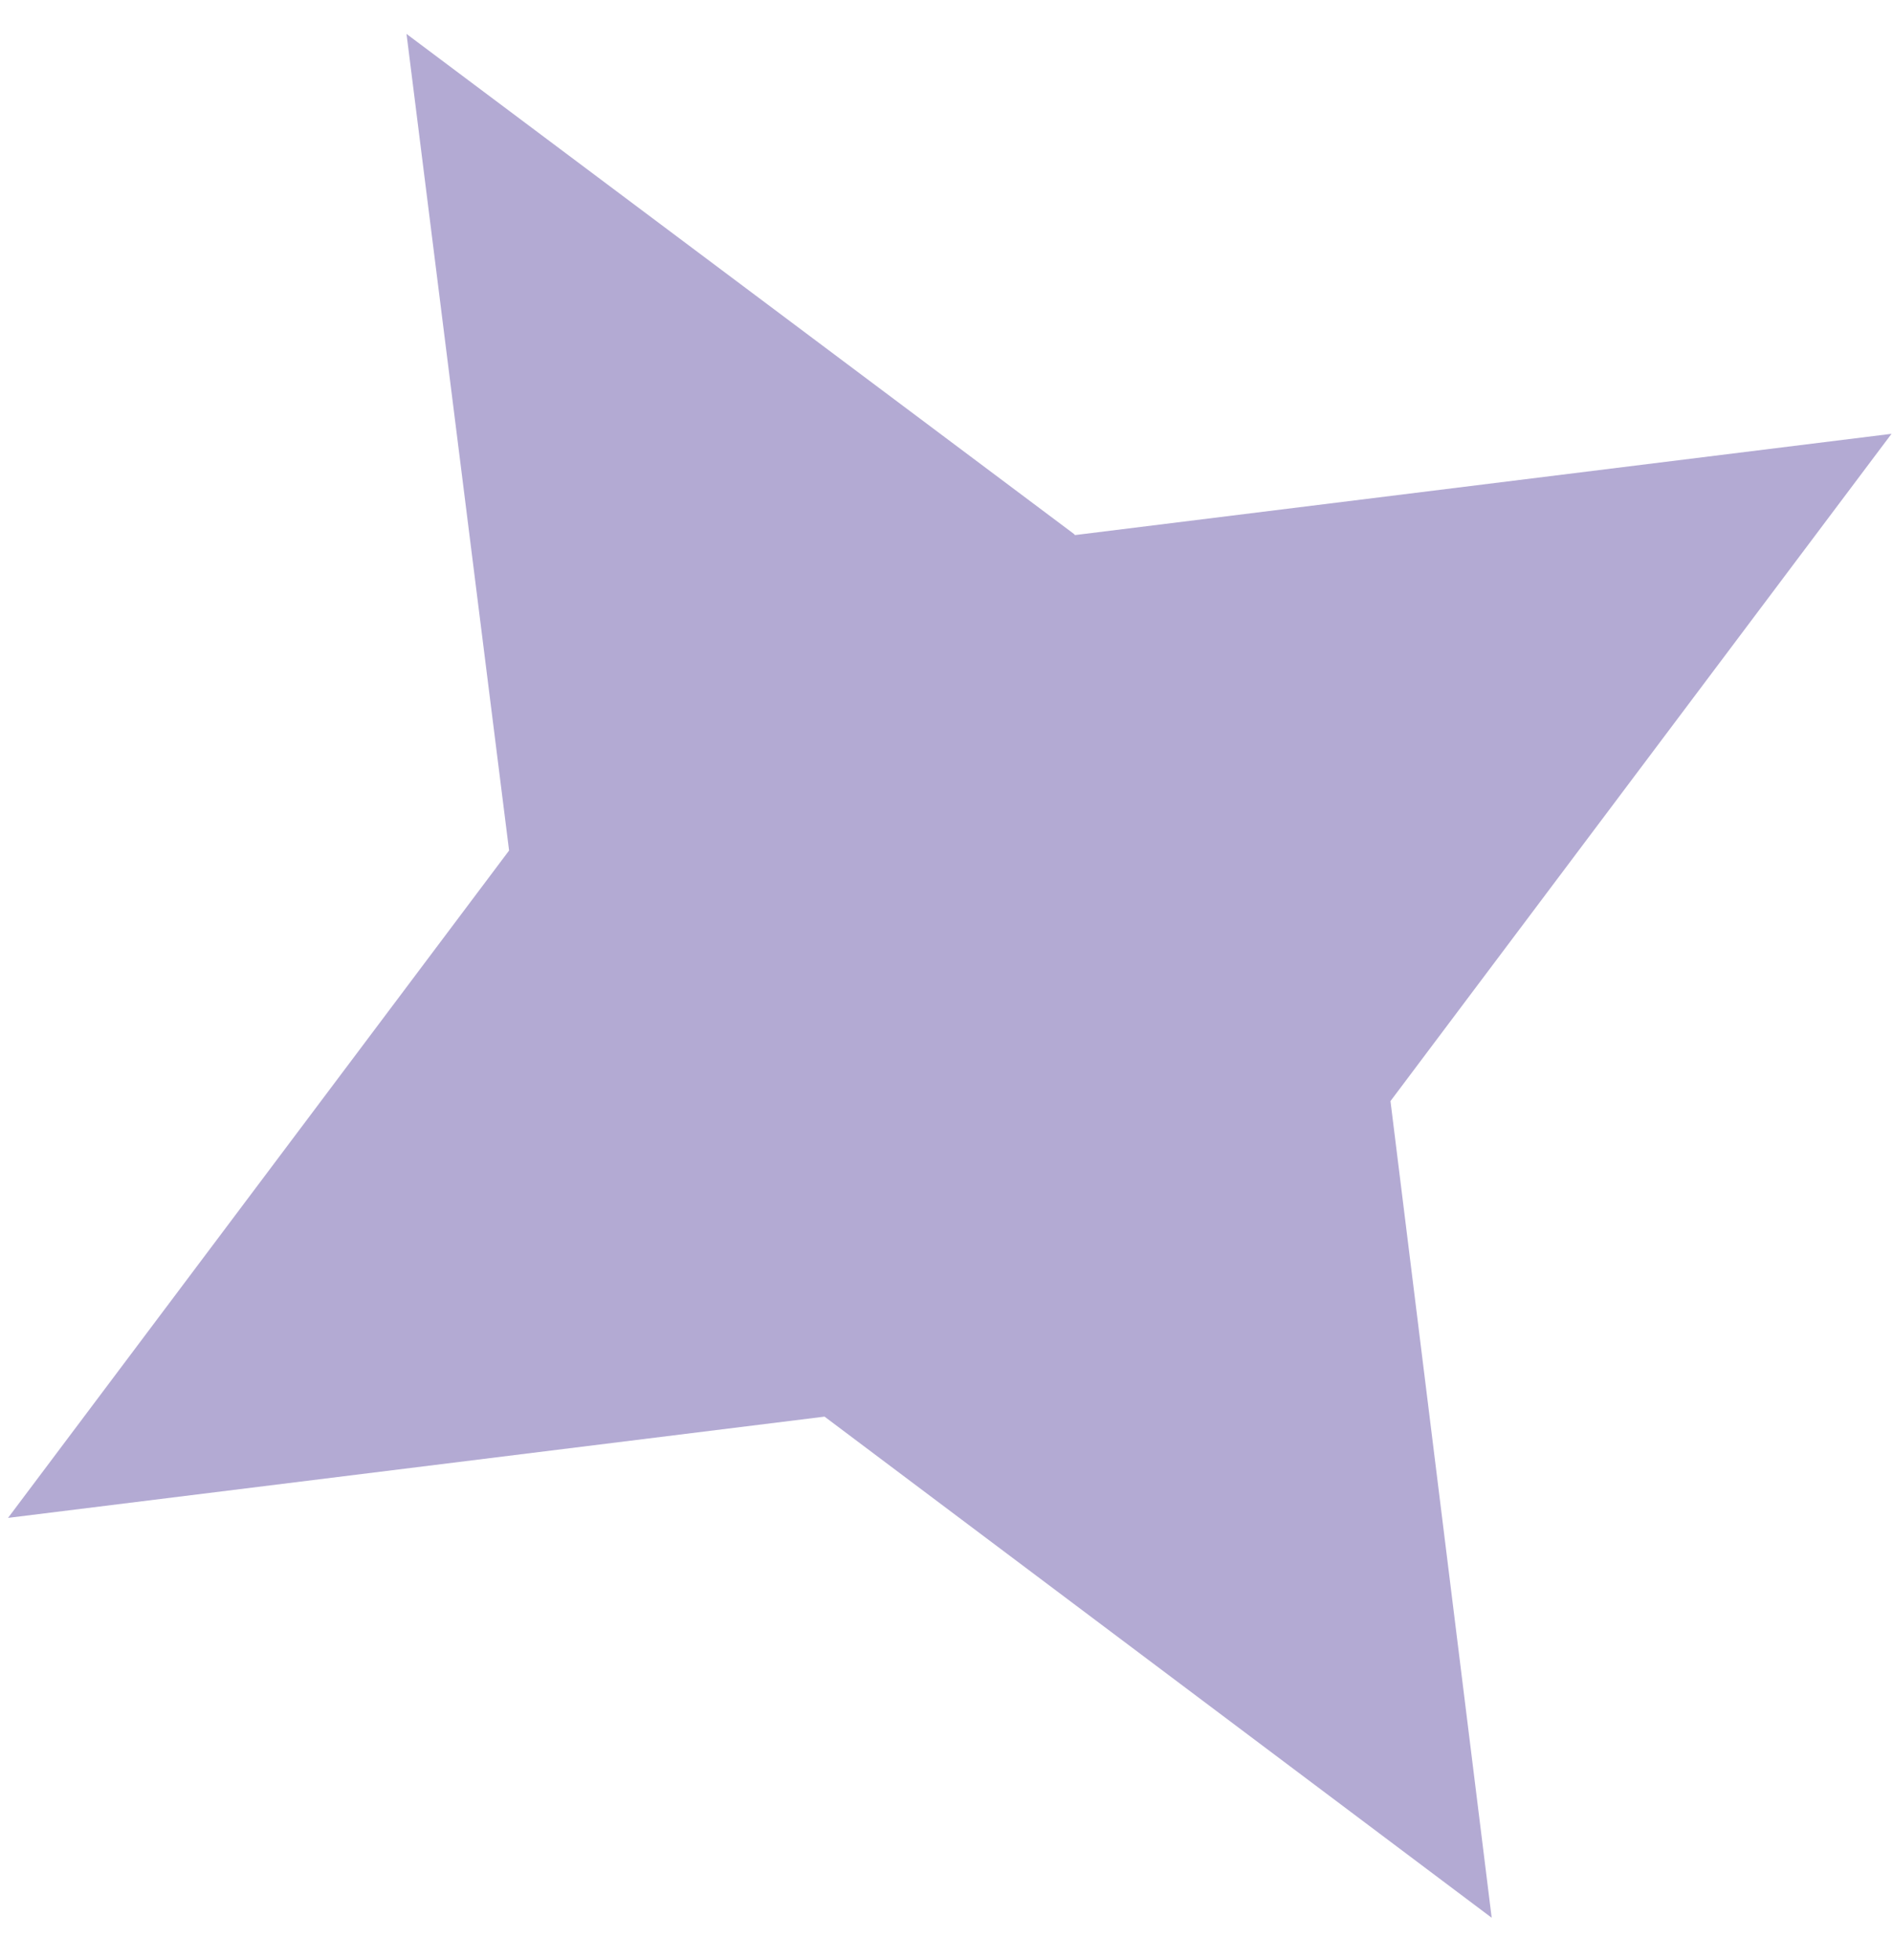 <?xml version="1.0" encoding="UTF-8"?> <svg xmlns="http://www.w3.org/2000/svg" width="28" height="29" viewBox="0 0 28 29" fill="none"><path d="M15.882 7.897L6.013 0.502L7.53 12.583L0.119 22.456L12.196 20.958L22.064 28.372L20.567 16.29L27.978 6.418L15.901 7.916L15.882 7.897Z" fill="#B3AAD3"></path></svg> 